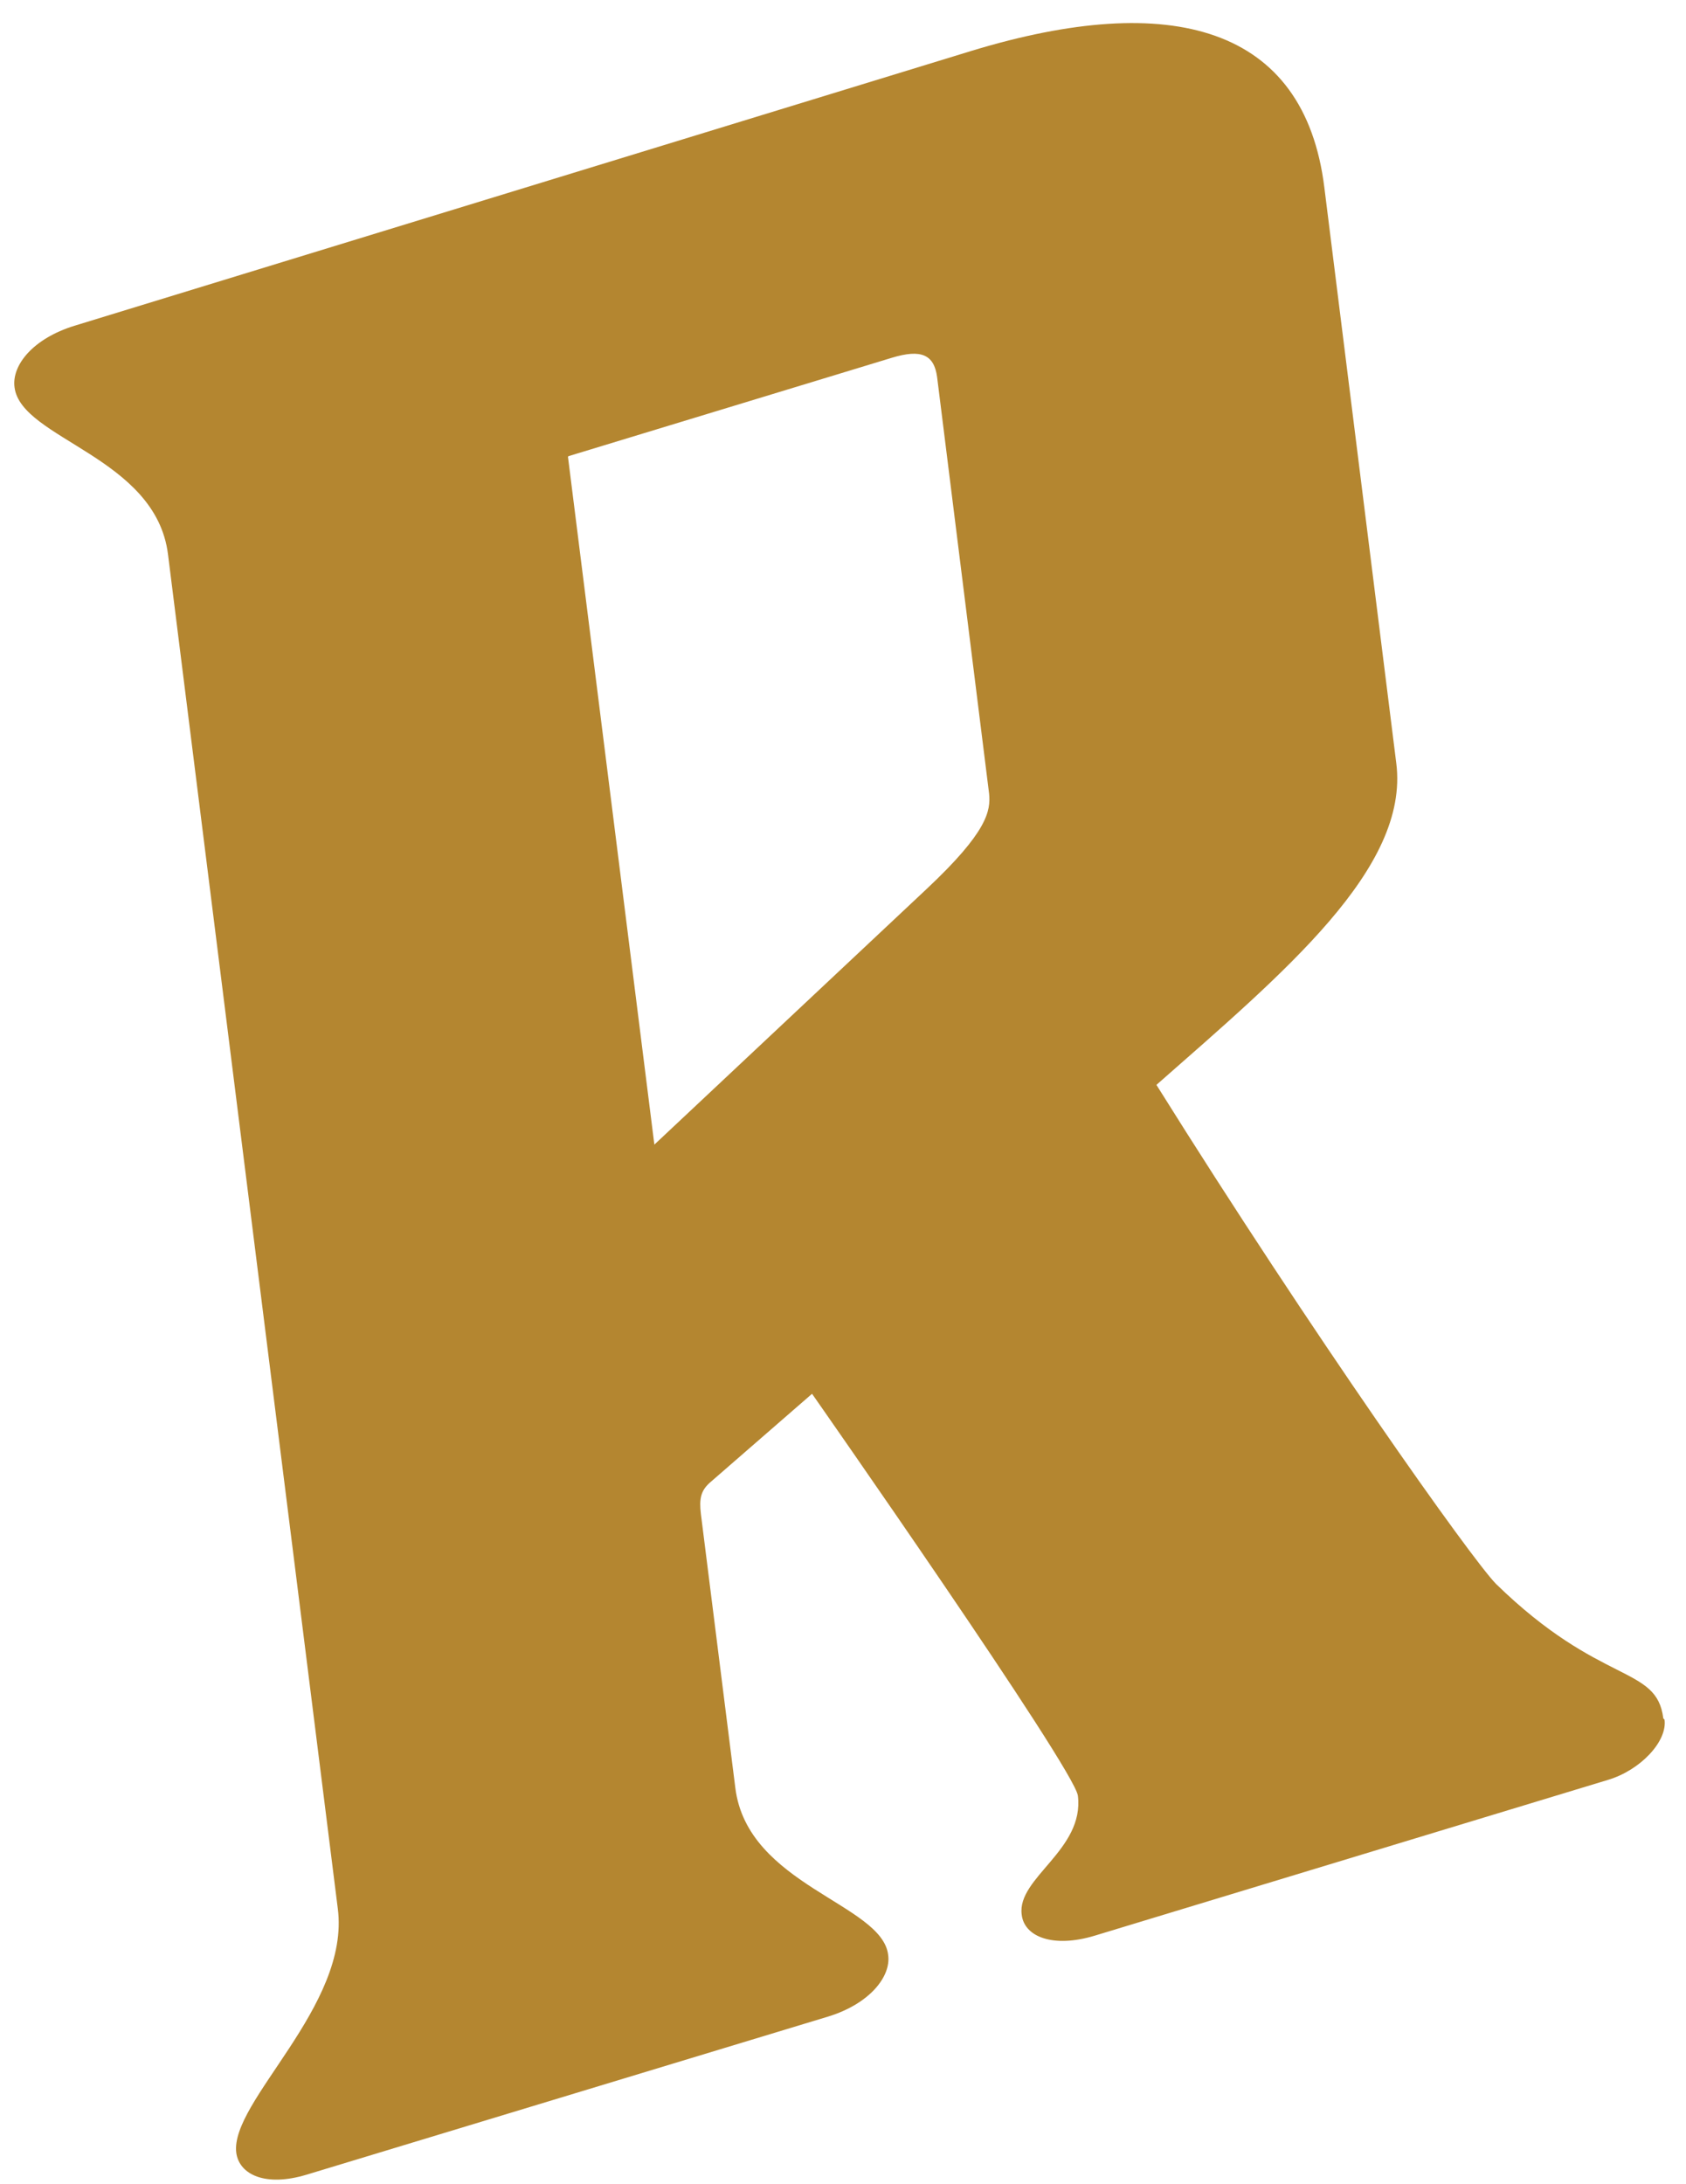 <svg width="61" height="79" viewBox="0 0 61 79" fill="none" xmlns="http://www.w3.org/2000/svg">
<path d="M60.223 62.208C60.332 62.994 59.349 64.042 58.168 64.391L39.61 70.023C38.102 70.481 37.053 70.066 36.965 69.259C36.79 67.927 39.239 66.923 38.998 64.959C38.867 63.976 29.38 50.421 29.38 50.421L25.664 53.652C25.358 53.936 25.293 54.219 25.358 54.765L26.604 64.675C27.041 68.211 31.916 68.866 32.134 70.721C32.244 71.507 31.457 72.489 29.97 72.948L11.106 78.666C9.598 79.125 8.658 78.666 8.549 77.88C8.308 76.025 12.68 72.576 12.221 69.04L6.079 20.059C5.641 16.523 0.767 15.89 0.526 14.013C0.417 13.205 1.204 12.245 2.69 11.786L35.173 1.833C42.364 -0.35 47.195 0.938 47.916 6.788L50.518 27.611C50.999 31.409 46.452 35.186 41.84 39.246C47.545 48.37 53.228 56.38 54.124 57.297C57.928 61.008 59.939 60.222 60.179 62.165L60.223 62.208ZM20.549 16.523L23.675 41.407L33.533 32.152C35.719 30.1 35.85 29.336 35.785 28.703L33.905 13.642C33.796 12.834 33.337 12.616 32.266 12.943L20.571 16.501L20.549 16.523Z" fill="#B48630"/>
</svg>

